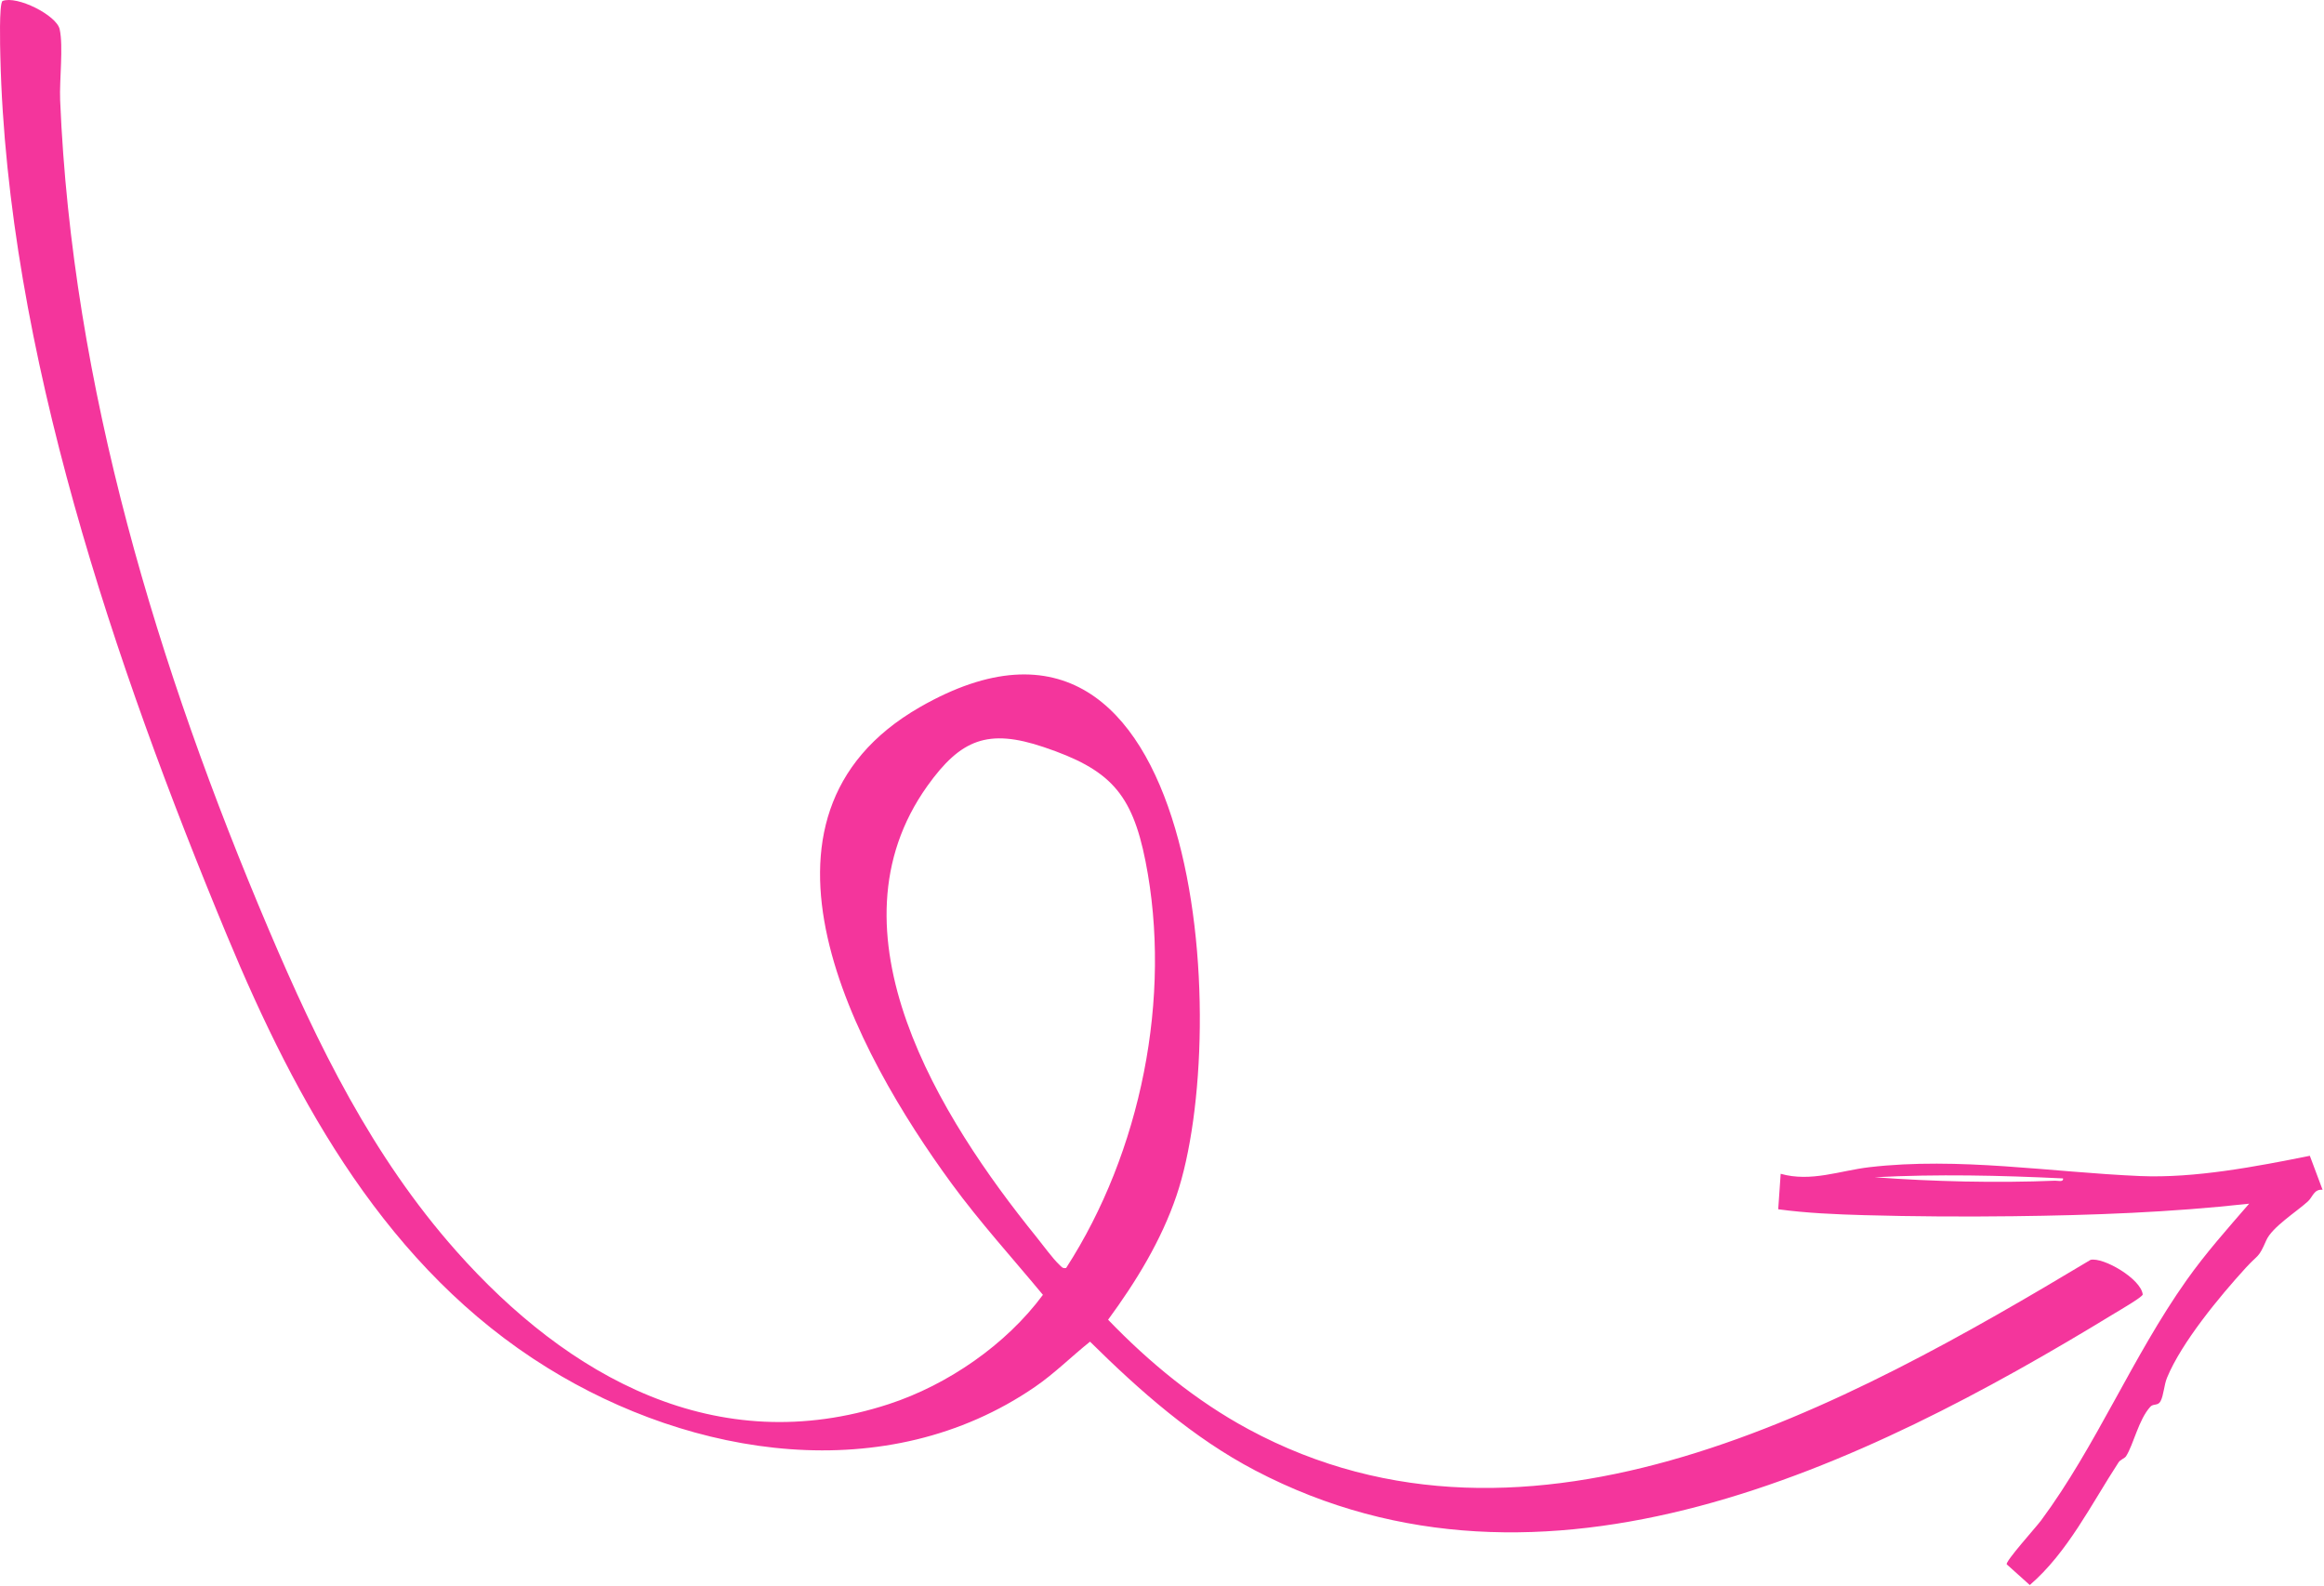 <?xml version="1.0" encoding="UTF-8"?> <svg xmlns="http://www.w3.org/2000/svg" width="1011" height="690" viewBox="0 0 1011 690" fill="none"><g clip-path="url(#clip0_5772_709)"><path d="M198.439 544.158C247.129 599.058 311.719 635.268 386.639 610.788C412.299 602.408 437.679 584.908 453.699 563.248C440.399 547.198 426.379 531.788 414.029 514.928C372.239 457.878 316.439 355.648 400.199 307.588C523.099 237.068 536.219 448.248 511.799 520.118C505.159 539.668 494.189 557.548 482.049 574.078C499.899 592.628 520.319 609.418 543.089 621.698C665.959 687.978 803.249 611.668 909.459 548.028C915.079 546.808 931.359 556.268 932.149 563.098C932.019 564.228 921.749 570.168 919.789 571.368C810.479 638.078 671.819 705.448 546.099 639.678C518.989 625.498 495.799 604.978 474.189 583.618C466.079 590.098 458.749 597.468 450.159 603.348C385.779 647.458 301.369 634.148 238.089 594.958C168.689 551.978 129.109 480.088 98.629 406.668C50.039 289.708 3.139 152.028 0.149 24.518C0.069 21.078 -0.471 1.518 1.109 0.428C7.409 -2.032 24.589 6.648 25.949 12.688C27.619 20.178 25.799 34.908 26.159 43.528C31.309 167.858 68.629 290.758 116.919 404.358C138.299 454.638 161.919 502.978 198.449 544.158H198.439ZM463.799 551.558C496.309 501.268 510.009 433.668 498.329 374.658C492.439 344.918 482.769 334.648 454.069 324.988C429.829 316.828 417.989 321.528 403.469 341.828C358.029 405.398 409.159 486.578 450.849 538.048C453.529 541.358 458.019 547.538 460.779 550.098C461.749 550.998 462.209 551.908 463.799 551.558Z" fill="#F4359C"></path><path d="M1010.35 517.54C1006.58 517.24 1006.2 520.59 1003.96 522.64C999.09 527.09 988.4 533.79 985.89 539.54C982.4 547.54 982.61 545.32 976.92 551.55C965.61 563.94 949.07 583.91 942.72 599.29C941.41 602.47 941.26 606.95 939.9 609.51C938.76 611.66 936.79 610.46 935.46 611.92C930.33 617.56 928.22 628.18 924.91 633.43C924.29 634.42 922.44 634.88 921.62 636.14C909.78 654.27 899.53 675.25 883.01 689.49L872.98 680.48C872.36 679.12 885.78 664.29 887.92 661.39C911.87 629.06 927.71 590.04 951.24 556.84C959.58 545.07 969.06 534.43 978.44 523.6C944.39 527.39 910.12 528.64 875.8 529.05C854.59 529.31 832.38 529.19 811 528.59C798.61 528.24 785.82 527.7 773.57 526.03L774.64 510.6C787.83 514.32 800.42 509.22 813.2 507.73C852.15 503.2 892.08 509.91 930.99 511.58C954.75 512.6 981.6 507.43 1004.84 502.77L1010.37 517.53L1010.35 517.54ZM897.48 512.61C870.14 511.28 842.84 510.67 815.54 512.1C840.87 513.99 868.44 514.65 894 513.6C895.22 513.55 897.72 514.35 897.48 512.61Z" fill="#F4359C"></path></g><defs><clipPath id="clip0_5772_709"><rect width="1010.35" height="689.5" fill="white"></rect></clipPath></defs></svg> 